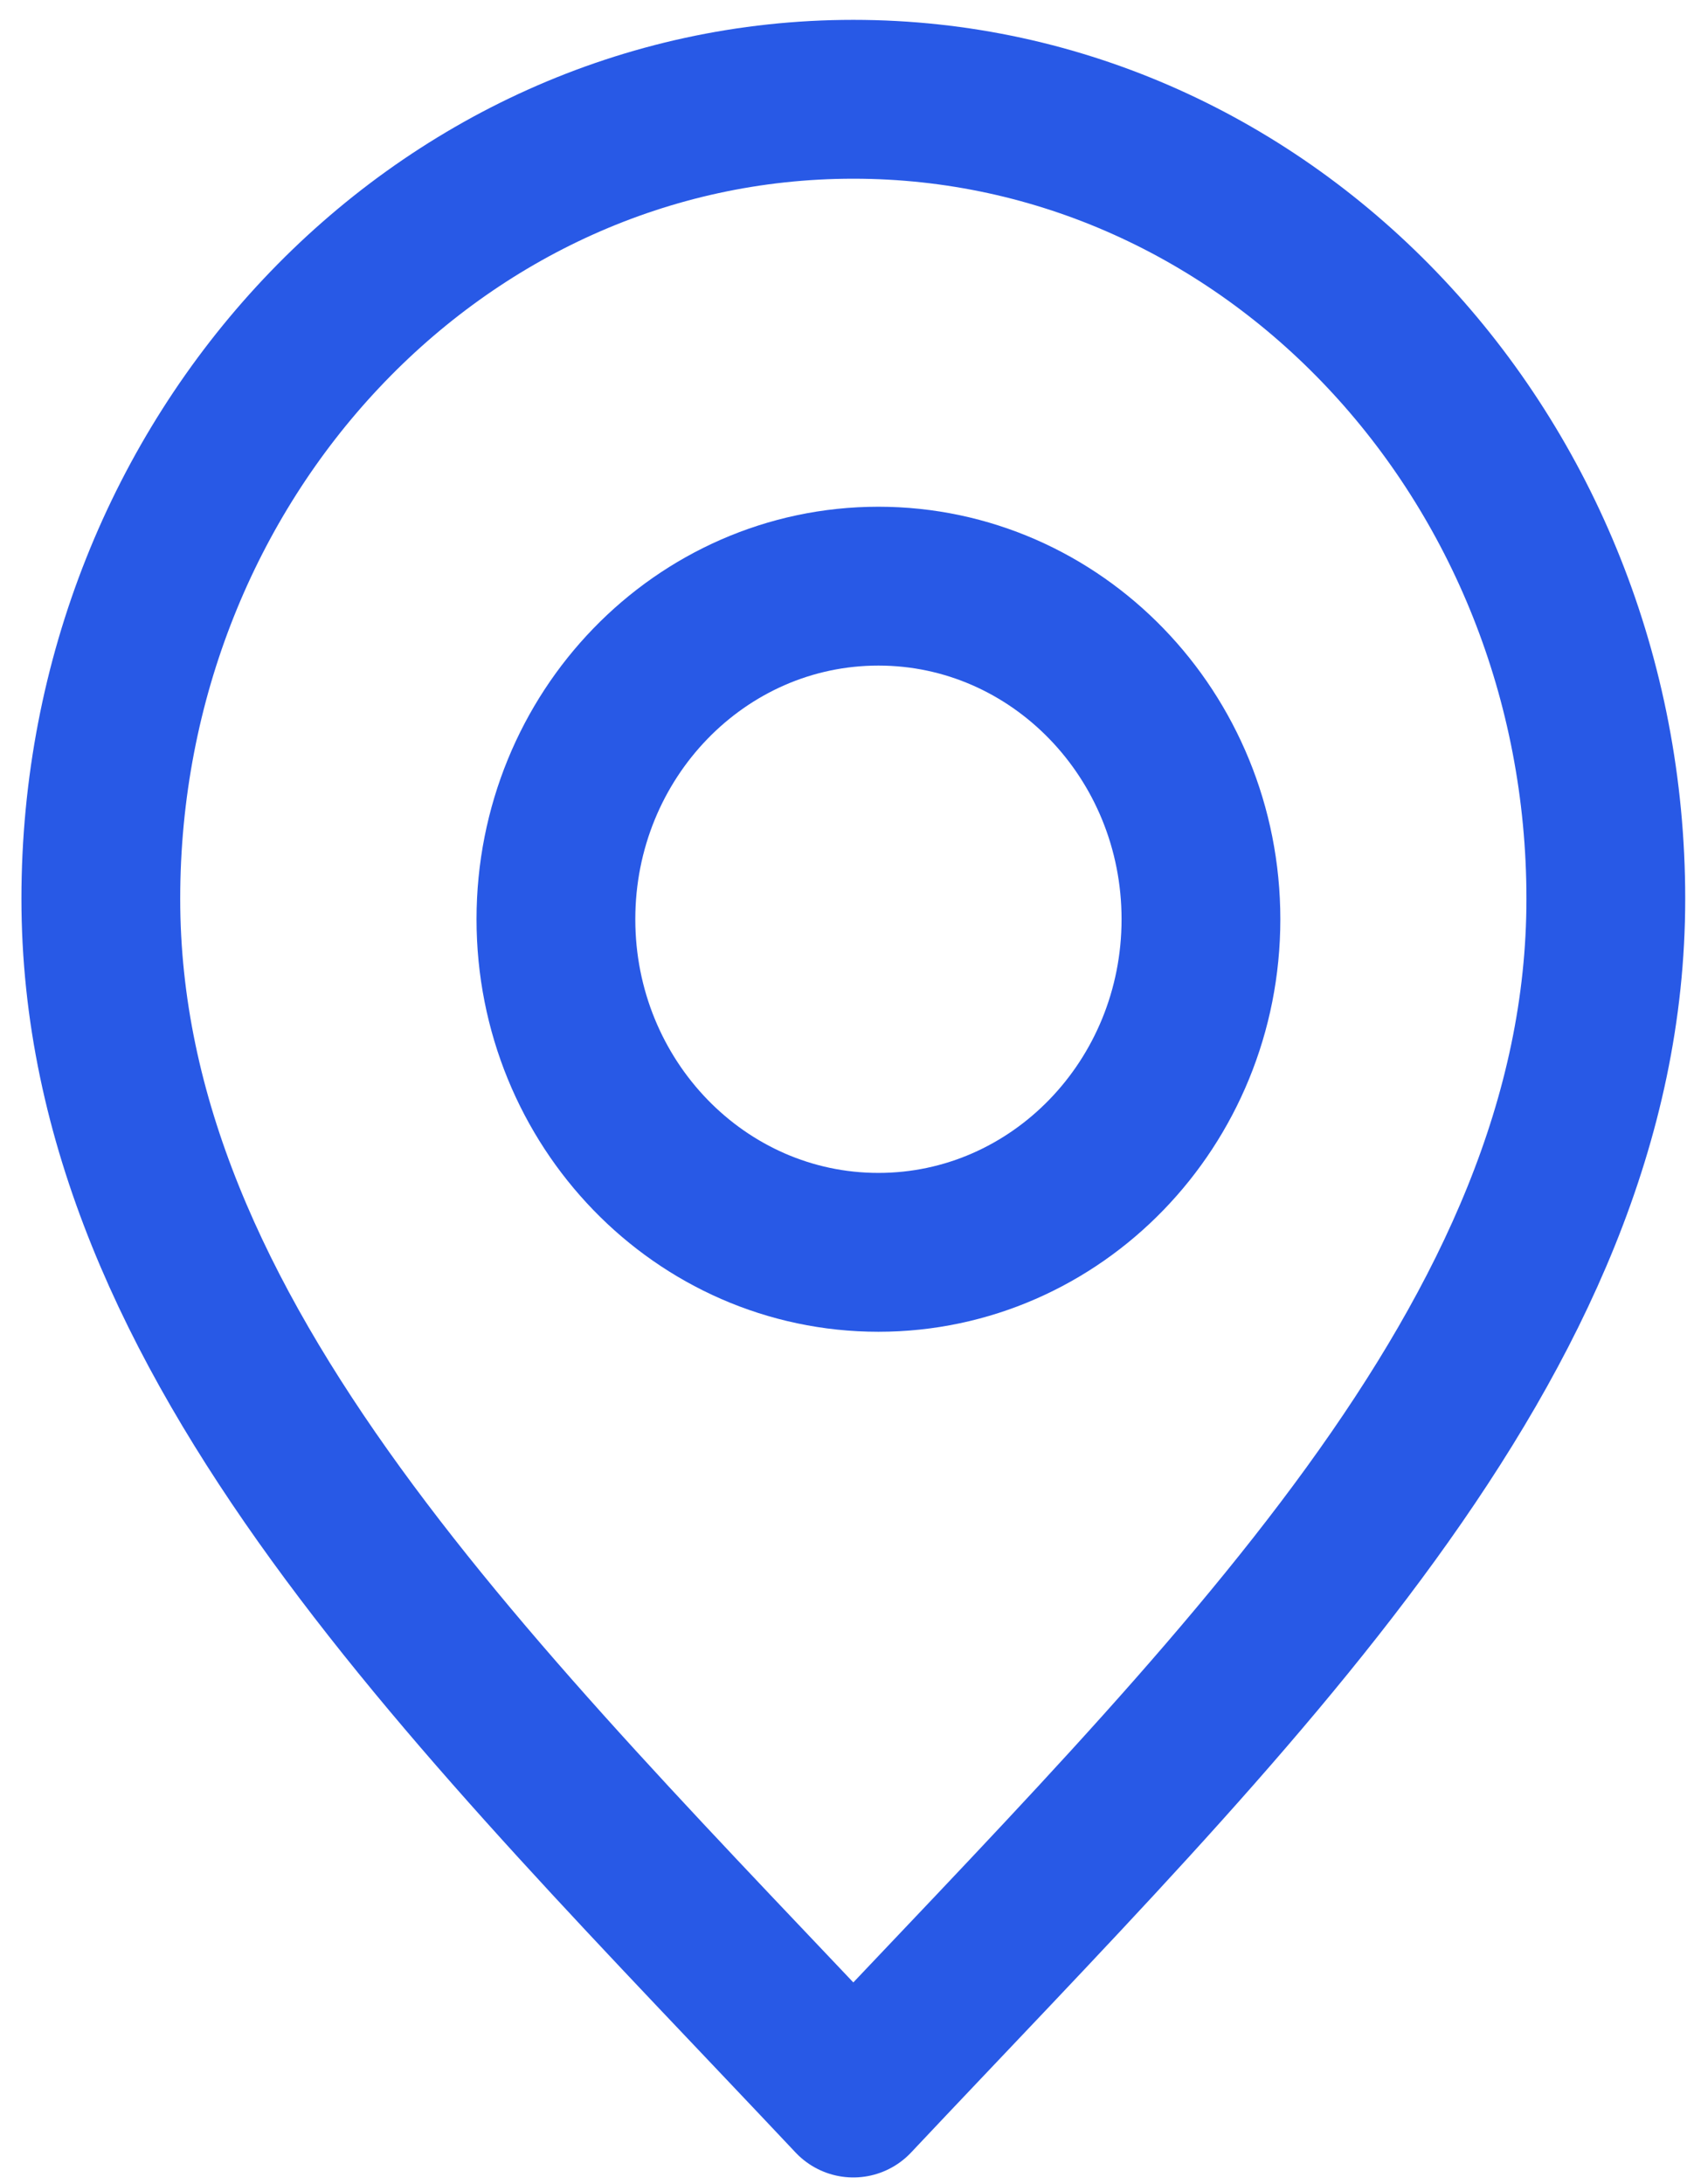 <svg width="17" height="22" viewBox="0 0 17 22" fill="none" xmlns="http://www.w3.org/2000/svg">
<path d="M8.599 21.132C12.391 17.105 16.182 13.5 16.182 9.053C16.182 4.605 12.787 1 8.599 1C4.411 1 1.016 4.605 1.016 9.053C1.016 13.5 4.807 17.105 8.599 21.132Z" stroke="#2859E6" stroke-width="1.6" stroke-linecap="round" stroke-linejoin="round"/>
<path d="M8.852 12.614C10.646 12.614 12.102 11.112 12.102 9.259C12.102 7.406 10.646 5.904 8.852 5.904C7.057 5.904 5.602 7.406 5.602 9.259C5.602 11.112 7.057 12.614 8.852 12.614Z" stroke="#2859E6" stroke-width="1.6" stroke-linecap="round" stroke-linejoin="round"/>
</svg>

